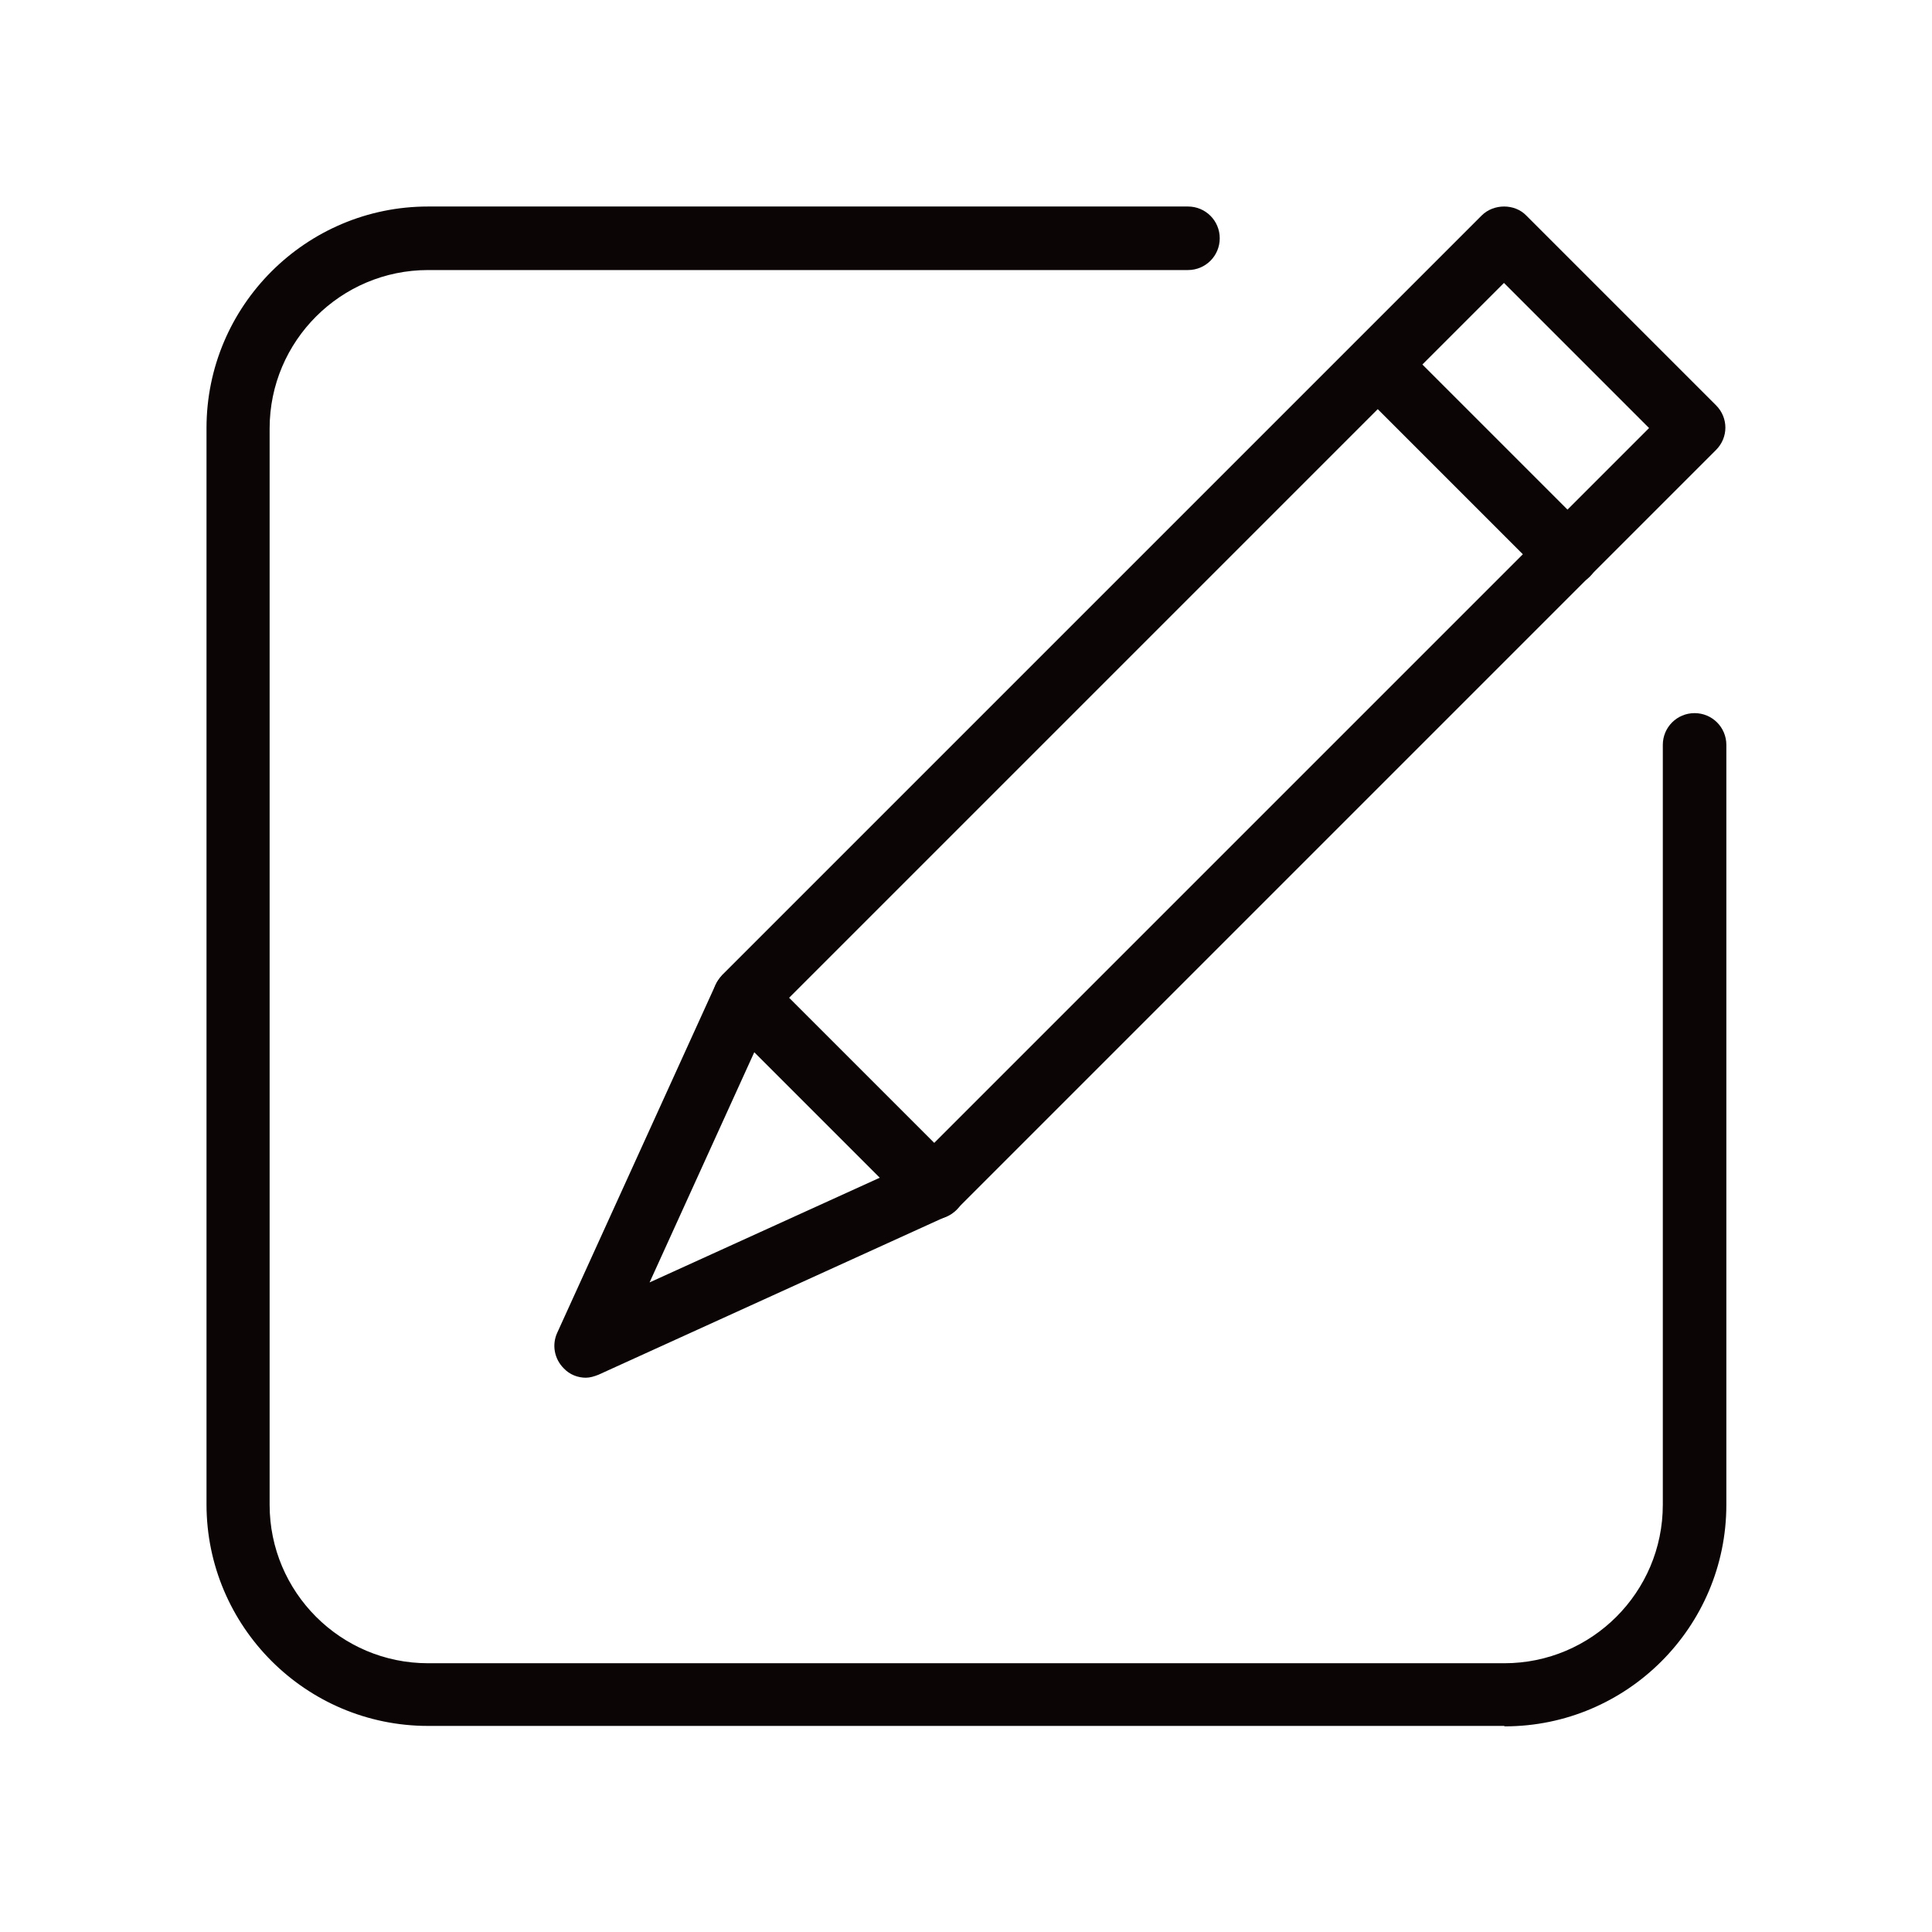 <?xml version="1.0" encoding="UTF-8"?><svg id="Layer_8" xmlns="http://www.w3.org/2000/svg" viewBox="0 0 45 45"><defs><style>.cls-1{fill:#0b0506;}</style></defs><path class="cls-1" d="m35.03,40.2H9.97c-2.85,0-5.16-2.32-5.16-5.16V9.97c0-2.85,2.32-5.16,5.16-5.16h17.7c.41,0,.74.33.74.74s-.33.74-.74.74H9.97c-2.03,0-3.69,1.65-3.69,3.69v25.07c0,2.03,1.65,3.69,3.69,3.69h25.07c2.03,0,3.69-1.65,3.69-3.69v-17.7c0-.41.33-.74.74-.74s.74.33.74.74v17.7c0,2.85-2.32,5.16-5.16,5.16Z"/><path class="cls-1" d="m13.65,32.09c-.19,0-.38-.07-.52-.22-.22-.22-.28-.55-.15-.83l3.69-8.11c.04-.08.09-.15.15-.22L34.51,5.02c.28-.28.77-.28,1.04,0l4.42,4.42c.29.29.29.75,0,1.04l-17.7,17.7c-.06.06-.14.11-.22.15l-8.11,3.69c-.1.04-.2.07-.3.07Zm4.3-8.42l-2.82,6.2,6.2-2.82,17.08-17.08-3.38-3.38-17.08,17.08Z"/><path class="cls-1" d="m21.76,28.4c-.19,0-.38-.07-.52-.22l-4.42-4.42c-.29-.29-.29-.75,0-1.04s.75-.29,1.04,0l4.42,4.42c.29.29.29.75,0,1.04-.14.14-.33.22-.52.22Z"/><path class="cls-1" d="m36.51,13.65c-.19,0-.38-.07-.52-.22l-4.42-4.42c-.29-.29-.29-.75,0-1.04s.75-.29,1.04,0l4.42,4.42c.29.29.29.75,0,1.04-.14.14-.33.22-.52.22Z"/></svg>